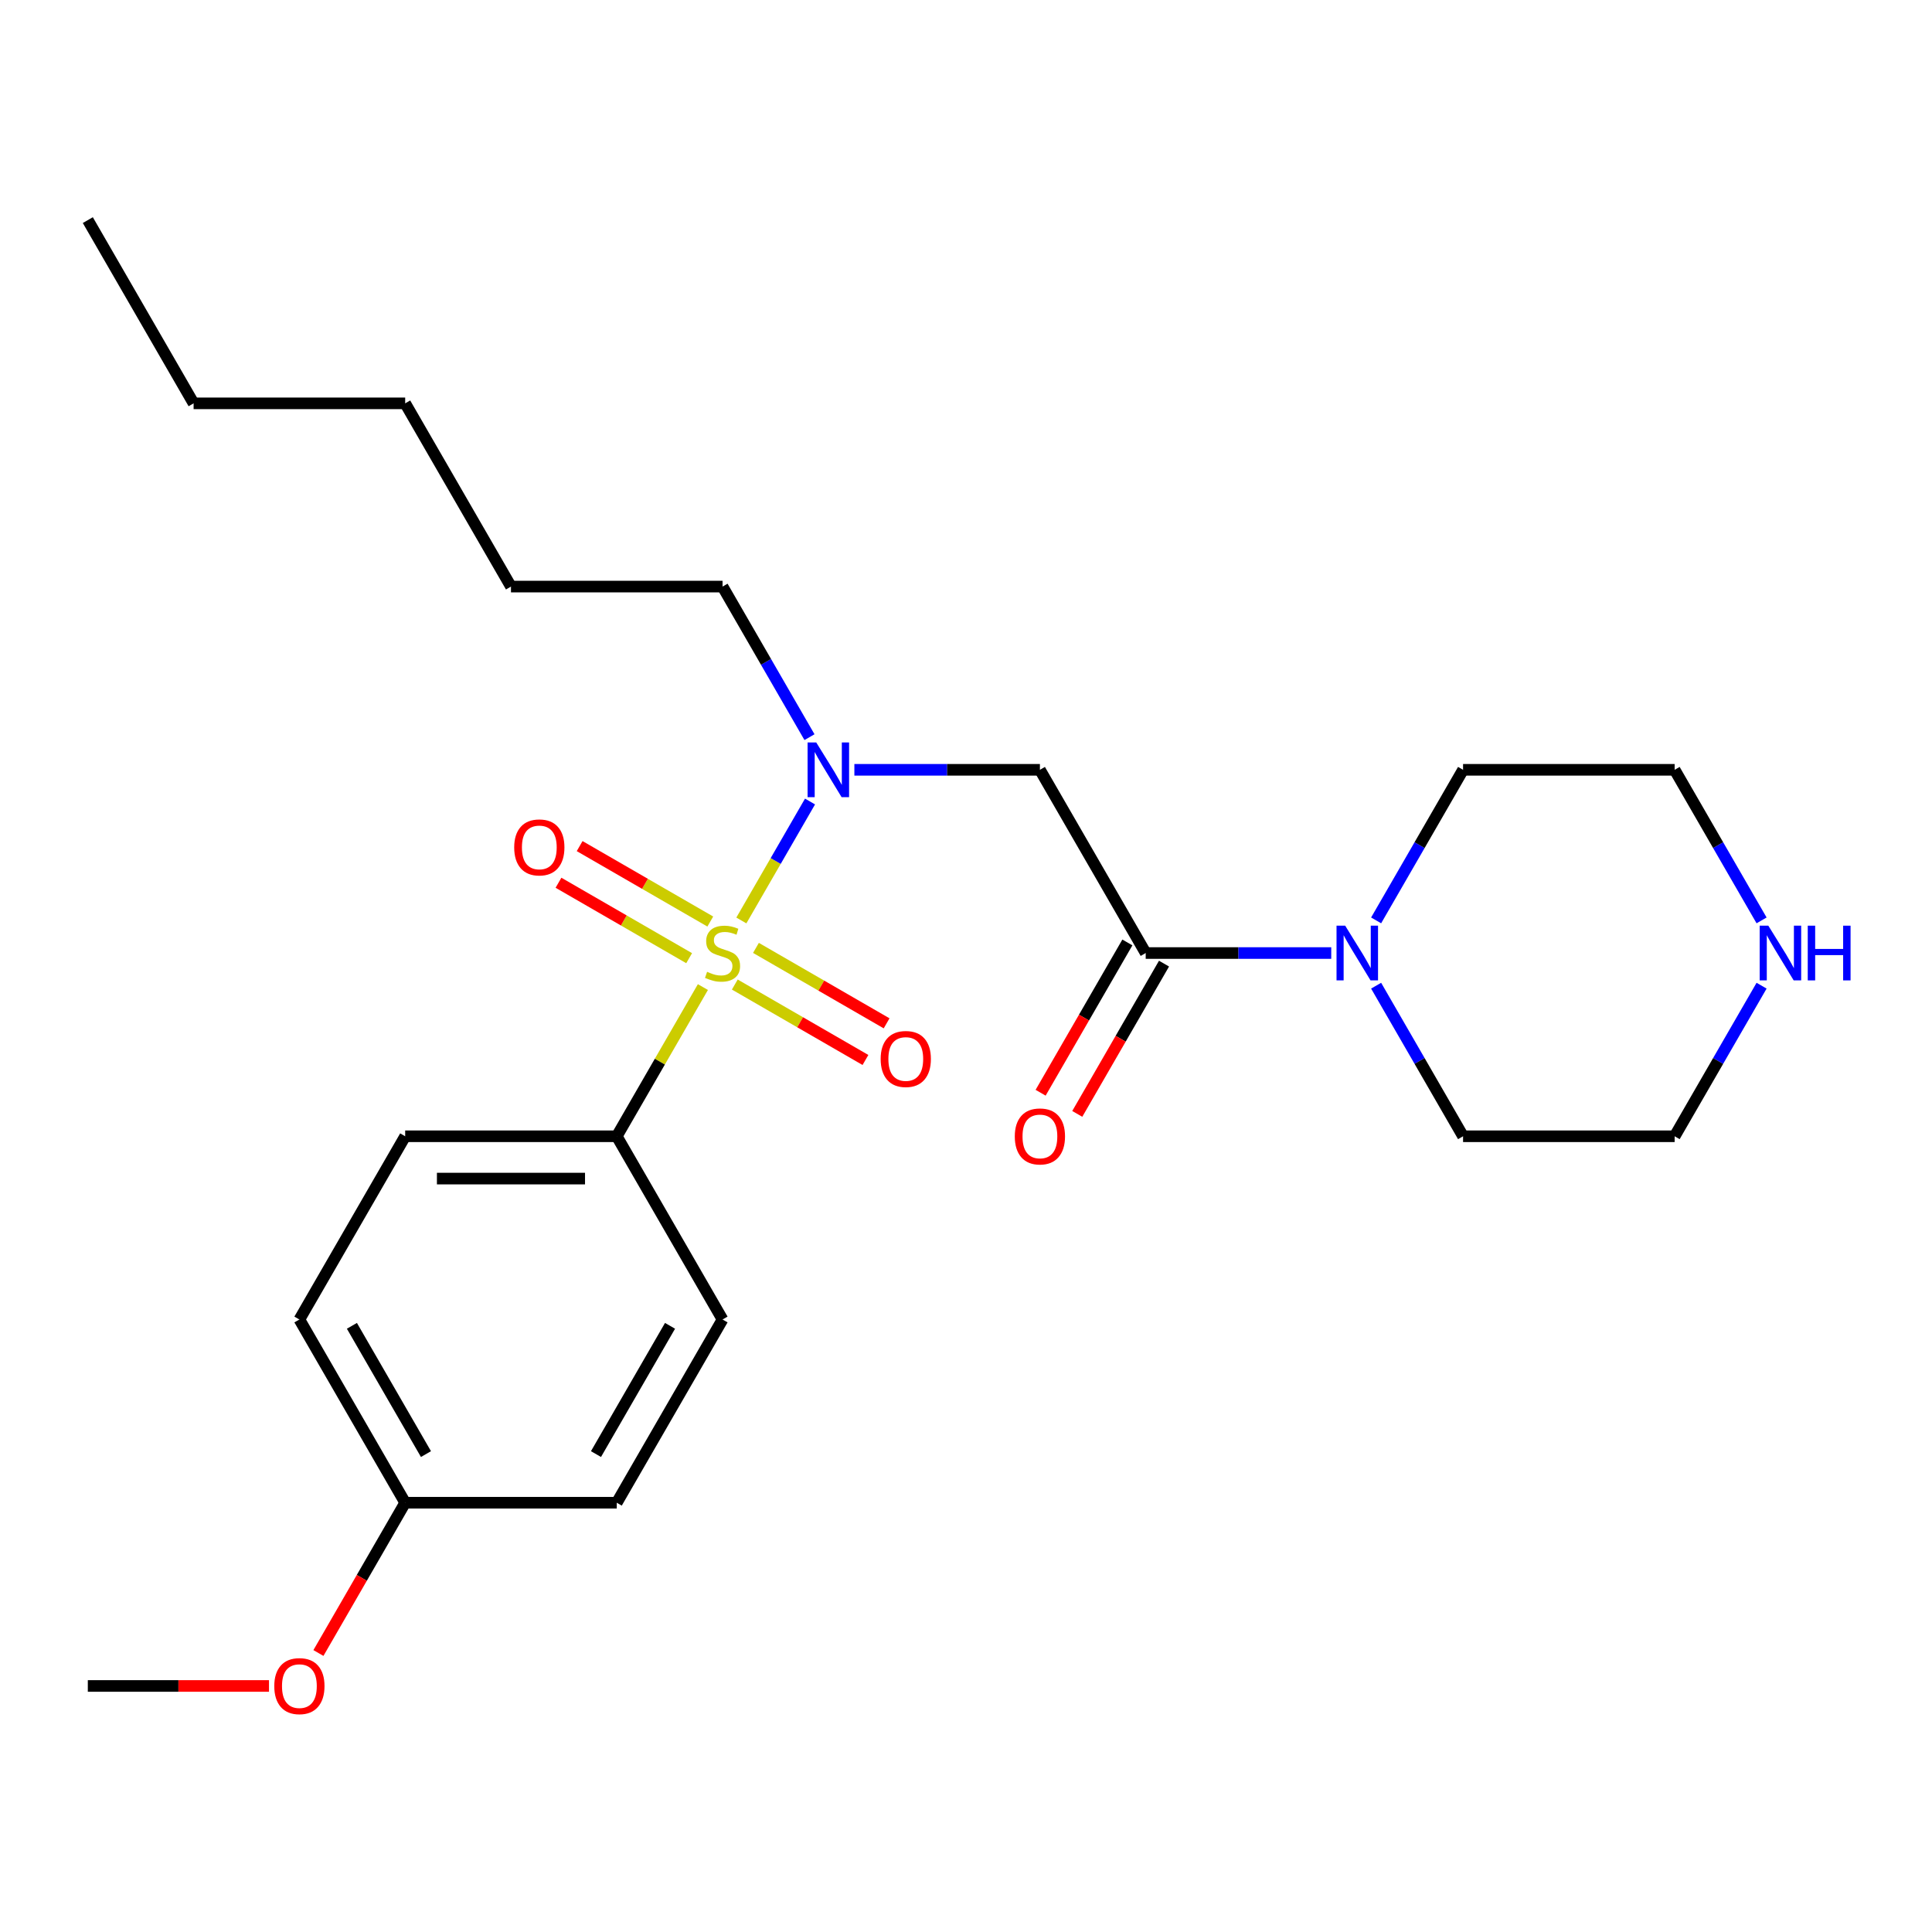 <?xml version='1.0' encoding='iso-8859-1'?>
<svg version='1.1' baseProfile='full'
              xmlns='http://www.w3.org/2000/svg'
                      xmlns:rdkit='http://www.rdkit.org/xml'
                      xmlns:xlink='http://www.w3.org/1999/xlink'
                  xml:space='preserve'
width='1000px' height='1000px' viewBox='0 0 1000 1000'>
<!-- END OF HEADER -->
<rect style='opacity:1.0;fill:#FFFFFF;stroke:none' width='1000' height='1000' x='0' y='0'> </rect>
<path class='bond-0' d='M 383.722,476.433 L 401.496,445.648' style='fill:none;fill-rule:evenodd;stroke:#CCCC00;stroke-width:6px;stroke-linecap:butt;stroke-linejoin:miter;stroke-opacity:1' />
<path class='bond-0' d='M 401.496,445.648 L 419.27,414.863' style='fill:none;fill-rule:evenodd;stroke:#0000FF;stroke-width:6px;stroke-linecap:butt;stroke-linejoin:miter;stroke-opacity:1' />
<path class='bond-4' d='M 363.818,510.909 L 341.526,549.52' style='fill:none;fill-rule:evenodd;stroke:#CCCC00;stroke-width:6px;stroke-linecap:butt;stroke-linejoin:miter;stroke-opacity:1' />
<path class='bond-4' d='M 341.526,549.52 L 319.233,588.131' style='fill:none;fill-rule:evenodd;stroke:#000000;stroke-width:6px;stroke-linecap:butt;stroke-linejoin:miter;stroke-opacity:1' />
<path class='bond-5' d='M 380.331,509.598 L 414.144,529.12' style='fill:none;fill-rule:evenodd;stroke:#CCCC00;stroke-width:6px;stroke-linecap:butt;stroke-linejoin:miter;stroke-opacity:1' />
<path class='bond-5' d='M 414.144,529.12 L 447.957,548.642' style='fill:none;fill-rule:evenodd;stroke:#FF0000;stroke-width:6px;stroke-linecap:butt;stroke-linejoin:miter;stroke-opacity:1' />
<path class='bond-5' d='M 391.283,490.63 L 425.095,510.152' style='fill:none;fill-rule:evenodd;stroke:#CCCC00;stroke-width:6px;stroke-linecap:butt;stroke-linejoin:miter;stroke-opacity:1' />
<path class='bond-5' d='M 425.095,510.152 L 458.908,529.674' style='fill:none;fill-rule:evenodd;stroke:#FF0000;stroke-width:6px;stroke-linecap:butt;stroke-linejoin:miter;stroke-opacity:1' />
<path class='bond-6' d='M 367.647,476.984 L 333.834,457.462' style='fill:none;fill-rule:evenodd;stroke:#CCCC00;stroke-width:6px;stroke-linecap:butt;stroke-linejoin:miter;stroke-opacity:1' />
<path class='bond-6' d='M 333.834,457.462 L 300.022,437.941' style='fill:none;fill-rule:evenodd;stroke:#FF0000;stroke-width:6px;stroke-linecap:butt;stroke-linejoin:miter;stroke-opacity:1' />
<path class='bond-6' d='M 356.696,495.952 L 322.883,476.43' style='fill:none;fill-rule:evenodd;stroke:#CCCC00;stroke-width:6px;stroke-linecap:butt;stroke-linejoin:miter;stroke-opacity:1' />
<path class='bond-6' d='M 322.883,476.43 L 289.07,456.909' style='fill:none;fill-rule:evenodd;stroke:#FF0000;stroke-width:6px;stroke-linecap:butt;stroke-linejoin:miter;stroke-opacity:1' />
<path class='bond-2' d='M 442.223,398.451 L 490.24,398.451' style='fill:none;fill-rule:evenodd;stroke:#0000FF;stroke-width:6px;stroke-linecap:butt;stroke-linejoin:miter;stroke-opacity:1' />
<path class='bond-2' d='M 490.24,398.451 L 538.257,398.451' style='fill:none;fill-rule:evenodd;stroke:#000000;stroke-width:6px;stroke-linecap:butt;stroke-linejoin:miter;stroke-opacity:1' />
<path class='bond-14' d='M 418.989,381.554 L 396.489,342.583' style='fill:none;fill-rule:evenodd;stroke:#0000FF;stroke-width:6px;stroke-linecap:butt;stroke-linejoin:miter;stroke-opacity:1' />
<path class='bond-14' d='M 396.489,342.583 L 373.989,303.612' style='fill:none;fill-rule:evenodd;stroke:#000000;stroke-width:6px;stroke-linecap:butt;stroke-linejoin:miter;stroke-opacity:1' />
<path class='bond-1' d='M 593.012,493.291 L 538.257,398.451' style='fill:none;fill-rule:evenodd;stroke:#000000;stroke-width:6px;stroke-linecap:butt;stroke-linejoin:miter;stroke-opacity:1' />
<path class='bond-3' d='M 593.012,493.291 L 641.029,493.291' style='fill:none;fill-rule:evenodd;stroke:#000000;stroke-width:6px;stroke-linecap:butt;stroke-linejoin:miter;stroke-opacity:1' />
<path class='bond-3' d='M 641.029,493.291 L 689.046,493.291' style='fill:none;fill-rule:evenodd;stroke:#0000FF;stroke-width:6px;stroke-linecap:butt;stroke-linejoin:miter;stroke-opacity:1' />
<path class='bond-7' d='M 583.528,487.816 L 561.075,526.707' style='fill:none;fill-rule:evenodd;stroke:#000000;stroke-width:6px;stroke-linecap:butt;stroke-linejoin:miter;stroke-opacity:1' />
<path class='bond-7' d='M 561.075,526.707 L 538.621,565.598' style='fill:none;fill-rule:evenodd;stroke:#FF0000;stroke-width:6px;stroke-linecap:butt;stroke-linejoin:miter;stroke-opacity:1' />
<path class='bond-7' d='M 602.496,498.767 L 580.043,537.658' style='fill:none;fill-rule:evenodd;stroke:#000000;stroke-width:6px;stroke-linecap:butt;stroke-linejoin:miter;stroke-opacity:1' />
<path class='bond-7' d='M 580.043,537.658 L 557.589,576.549' style='fill:none;fill-rule:evenodd;stroke:#FF0000;stroke-width:6px;stroke-linecap:butt;stroke-linejoin:miter;stroke-opacity:1' />
<path class='bond-15' d='M 712.28,476.393 L 734.78,437.422' style='fill:none;fill-rule:evenodd;stroke:#0000FF;stroke-width:6px;stroke-linecap:butt;stroke-linejoin:miter;stroke-opacity:1' />
<path class='bond-15' d='M 734.78,437.422 L 757.28,398.451' style='fill:none;fill-rule:evenodd;stroke:#000000;stroke-width:6px;stroke-linecap:butt;stroke-linejoin:miter;stroke-opacity:1' />
<path class='bond-16' d='M 712.28,510.189 L 734.78,549.16' style='fill:none;fill-rule:evenodd;stroke:#0000FF;stroke-width:6px;stroke-linecap:butt;stroke-linejoin:miter;stroke-opacity:1' />
<path class='bond-16' d='M 734.78,549.16 L 757.28,588.131' style='fill:none;fill-rule:evenodd;stroke:#000000;stroke-width:6px;stroke-linecap:butt;stroke-linejoin:miter;stroke-opacity:1' />
<path class='bond-9' d='M 319.233,588.131 L 209.722,588.131' style='fill:none;fill-rule:evenodd;stroke:#000000;stroke-width:6px;stroke-linecap:butt;stroke-linejoin:miter;stroke-opacity:1' />
<path class='bond-9' d='M 302.807,610.033 L 226.149,610.033' style='fill:none;fill-rule:evenodd;stroke:#000000;stroke-width:6px;stroke-linecap:butt;stroke-linejoin:miter;stroke-opacity:1' />
<path class='bond-10' d='M 319.233,588.131 L 373.989,682.971' style='fill:none;fill-rule:evenodd;stroke:#000000;stroke-width:6px;stroke-linecap:butt;stroke-linejoin:miter;stroke-opacity:1' />
<path class='bond-8' d='M 911.791,510.189 L 889.291,549.16' style='fill:none;fill-rule:evenodd;stroke:#0000FF;stroke-width:6px;stroke-linecap:butt;stroke-linejoin:miter;stroke-opacity:1' />
<path class='bond-8' d='M 889.291,549.16 L 866.791,588.131' style='fill:none;fill-rule:evenodd;stroke:#000000;stroke-width:6px;stroke-linecap:butt;stroke-linejoin:miter;stroke-opacity:1' />
<path class='bond-26' d='M 911.791,476.393 L 889.291,437.422' style='fill:none;fill-rule:evenodd;stroke:#0000FF;stroke-width:6px;stroke-linecap:butt;stroke-linejoin:miter;stroke-opacity:1' />
<path class='bond-26' d='M 889.291,437.422 L 866.791,398.451' style='fill:none;fill-rule:evenodd;stroke:#000000;stroke-width:6px;stroke-linecap:butt;stroke-linejoin:miter;stroke-opacity:1' />
<path class='bond-13' d='M 209.722,588.131 L 154.966,682.971' style='fill:none;fill-rule:evenodd;stroke:#000000;stroke-width:6px;stroke-linecap:butt;stroke-linejoin:miter;stroke-opacity:1' />
<path class='bond-12' d='M 373.989,682.971 L 319.233,777.811' style='fill:none;fill-rule:evenodd;stroke:#000000;stroke-width:6px;stroke-linecap:butt;stroke-linejoin:miter;stroke-opacity:1' />
<path class='bond-12' d='M 346.808,686.246 L 308.479,752.633' style='fill:none;fill-rule:evenodd;stroke:#000000;stroke-width:6px;stroke-linecap:butt;stroke-linejoin:miter;stroke-opacity:1' />
<path class='bond-11' d='M 209.722,777.811 L 319.233,777.811' style='fill:none;fill-rule:evenodd;stroke:#000000;stroke-width:6px;stroke-linecap:butt;stroke-linejoin:miter;stroke-opacity:1' />
<path class='bond-17' d='M 209.722,777.811 L 187.268,816.702' style='fill:none;fill-rule:evenodd;stroke:#000000;stroke-width:6px;stroke-linecap:butt;stroke-linejoin:miter;stroke-opacity:1' />
<path class='bond-17' d='M 187.268,816.702 L 164.814,855.593' style='fill:none;fill-rule:evenodd;stroke:#FF0000;stroke-width:6px;stroke-linecap:butt;stroke-linejoin:miter;stroke-opacity:1' />
<path class='bond-25' d='M 209.722,777.811 L 154.966,682.971' style='fill:none;fill-rule:evenodd;stroke:#000000;stroke-width:6px;stroke-linecap:butt;stroke-linejoin:miter;stroke-opacity:1' />
<path class='bond-25' d='M 220.476,752.633 L 182.147,686.246' style='fill:none;fill-rule:evenodd;stroke:#000000;stroke-width:6px;stroke-linecap:butt;stroke-linejoin:miter;stroke-opacity:1' />
<path class='bond-21' d='M 373.989,303.612 L 264.478,303.612' style='fill:none;fill-rule:evenodd;stroke:#000000;stroke-width:6px;stroke-linecap:butt;stroke-linejoin:miter;stroke-opacity:1' />
<path class='bond-18' d='M 757.28,398.451 L 866.791,398.451' style='fill:none;fill-rule:evenodd;stroke:#000000;stroke-width:6px;stroke-linecap:butt;stroke-linejoin:miter;stroke-opacity:1' />
<path class='bond-19' d='M 757.28,588.131 L 866.791,588.131' style='fill:none;fill-rule:evenodd;stroke:#000000;stroke-width:6px;stroke-linecap:butt;stroke-linejoin:miter;stroke-opacity:1' />
<path class='bond-20' d='M 139.228,872.65 L 92.341,872.65' style='fill:none;fill-rule:evenodd;stroke:#FF0000;stroke-width:6px;stroke-linecap:butt;stroke-linejoin:miter;stroke-opacity:1' />
<path class='bond-20' d='M 92.341,872.65 L 45.455,872.65' style='fill:none;fill-rule:evenodd;stroke:#000000;stroke-width:6px;stroke-linecap:butt;stroke-linejoin:miter;stroke-opacity:1' />
<path class='bond-23' d='M 264.478,303.612 L 209.722,208.772' style='fill:none;fill-rule:evenodd;stroke:#000000;stroke-width:6px;stroke-linecap:butt;stroke-linejoin:miter;stroke-opacity:1' />
<path class='bond-22' d='M 100.21,208.772 L 209.722,208.772' style='fill:none;fill-rule:evenodd;stroke:#000000;stroke-width:6px;stroke-linecap:butt;stroke-linejoin:miter;stroke-opacity:1' />
<path class='bond-24' d='M 100.21,208.772 L 45.455,113.932' style='fill:none;fill-rule:evenodd;stroke:#000000;stroke-width:6px;stroke-linecap:butt;stroke-linejoin:miter;stroke-opacity:1' />
<path  class='atom-0' d='M 365.989 503.011
Q 366.309 503.131, 367.629 503.691
Q 368.949 504.251, 370.389 504.611
Q 371.869 504.931, 373.309 504.931
Q 375.989 504.931, 377.549 503.651
Q 379.109 502.331, 379.109 500.051
Q 379.109 498.491, 378.309 497.531
Q 377.549 496.571, 376.349 496.051
Q 375.149 495.531, 373.149 494.931
Q 370.629 494.171, 369.109 493.451
Q 367.629 492.731, 366.549 491.211
Q 365.509 489.691, 365.509 487.131
Q 365.509 483.571, 367.909 481.371
Q 370.349 479.171, 375.149 479.171
Q 378.429 479.171, 382.149 480.731
L 381.229 483.811
Q 377.829 482.411, 375.269 482.411
Q 372.509 482.411, 370.989 483.571
Q 369.469 484.691, 369.509 486.651
Q 369.509 488.171, 370.269 489.091
Q 371.069 490.011, 372.189 490.531
Q 373.349 491.051, 375.269 491.651
Q 377.829 492.451, 379.349 493.251
Q 380.869 494.051, 381.949 495.691
Q 383.069 497.291, 383.069 500.051
Q 383.069 503.971, 380.429 506.091
Q 377.829 508.171, 373.469 508.171
Q 370.949 508.171, 369.029 507.611
Q 367.149 507.091, 364.909 506.171
L 365.989 503.011
' fill='#CCCC00'/>
<path  class='atom-1' d='M 422.485 384.291
L 431.765 399.291
Q 432.685 400.771, 434.165 403.451
Q 435.645 406.131, 435.725 406.291
L 435.725 384.291
L 439.485 384.291
L 439.485 412.611
L 435.605 412.611
L 425.645 396.211
Q 424.485 394.291, 423.245 392.091
Q 422.045 389.891, 421.685 389.211
L 421.685 412.611
L 418.005 412.611
L 418.005 384.291
L 422.485 384.291
' fill='#0000FF'/>
<path  class='atom-4' d='M 696.264 479.131
L 705.544 494.131
Q 706.464 495.611, 707.944 498.291
Q 709.424 500.971, 709.504 501.131
L 709.504 479.131
L 713.264 479.131
L 713.264 507.451
L 709.384 507.451
L 699.424 491.051
Q 698.264 489.131, 697.024 486.931
Q 695.824 484.731, 695.464 484.051
L 695.464 507.451
L 691.784 507.451
L 691.784 479.131
L 696.264 479.131
' fill='#0000FF'/>
<path  class='atom-6' d='M 455.829 548.127
Q 455.829 541.327, 459.189 537.527
Q 462.549 533.727, 468.829 533.727
Q 475.109 533.727, 478.469 537.527
Q 481.829 541.327, 481.829 548.127
Q 481.829 555.007, 478.429 558.927
Q 475.029 562.807, 468.829 562.807
Q 462.589 562.807, 459.189 558.927
Q 455.829 555.047, 455.829 548.127
M 468.829 559.607
Q 473.149 559.607, 475.469 556.727
Q 477.829 553.807, 477.829 548.127
Q 477.829 542.567, 475.469 539.767
Q 473.149 536.927, 468.829 536.927
Q 464.509 536.927, 462.149 539.727
Q 459.829 542.527, 459.829 548.127
Q 459.829 553.847, 462.149 556.727
Q 464.509 559.607, 468.829 559.607
' fill='#FF0000'/>
<path  class='atom-7' d='M 266.149 438.615
Q 266.149 431.815, 269.509 428.015
Q 272.869 424.215, 279.149 424.215
Q 285.429 424.215, 288.789 428.015
Q 292.149 431.815, 292.149 438.615
Q 292.149 445.495, 288.749 449.415
Q 285.349 453.295, 279.149 453.295
Q 272.909 453.295, 269.509 449.415
Q 266.149 445.535, 266.149 438.615
M 279.149 450.095
Q 283.469 450.095, 285.789 447.215
Q 288.149 444.295, 288.149 438.615
Q 288.149 433.055, 285.789 430.255
Q 283.469 427.415, 279.149 427.415
Q 274.829 427.415, 272.469 430.215
Q 270.149 433.015, 270.149 438.615
Q 270.149 444.335, 272.469 447.215
Q 274.829 450.095, 279.149 450.095
' fill='#FF0000'/>
<path  class='atom-8' d='M 525.257 588.211
Q 525.257 581.411, 528.617 577.611
Q 531.977 573.811, 538.257 573.811
Q 544.537 573.811, 547.897 577.611
Q 551.257 581.411, 551.257 588.211
Q 551.257 595.091, 547.857 599.011
Q 544.457 602.891, 538.257 602.891
Q 532.017 602.891, 528.617 599.011
Q 525.257 595.131, 525.257 588.211
M 538.257 599.691
Q 542.577 599.691, 544.897 596.811
Q 547.257 593.891, 547.257 588.211
Q 547.257 582.651, 544.897 579.851
Q 542.577 577.011, 538.257 577.011
Q 533.937 577.011, 531.577 579.811
Q 529.257 582.611, 529.257 588.211
Q 529.257 593.931, 531.577 596.811
Q 533.937 599.691, 538.257 599.691
' fill='#FF0000'/>
<path  class='atom-9' d='M 915.287 479.131
L 924.567 494.131
Q 925.487 495.611, 926.967 498.291
Q 928.447 500.971, 928.527 501.131
L 928.527 479.131
L 932.287 479.131
L 932.287 507.451
L 928.407 507.451
L 918.447 491.051
Q 917.287 489.131, 916.047 486.931
Q 914.847 484.731, 914.487 484.051
L 914.487 507.451
L 910.807 507.451
L 910.807 479.131
L 915.287 479.131
' fill='#0000FF'/>
<path  class='atom-9' d='M 935.687 479.131
L 939.527 479.131
L 939.527 491.171
L 954.007 491.171
L 954.007 479.131
L 957.847 479.131
L 957.847 507.451
L 954.007 507.451
L 954.007 494.371
L 939.527 494.371
L 939.527 507.451
L 935.687 507.451
L 935.687 479.131
' fill='#0000FF'/>
<path  class='atom-18' d='M 141.966 872.73
Q 141.966 865.93, 145.326 862.13
Q 148.686 858.33, 154.966 858.33
Q 161.246 858.33, 164.606 862.13
Q 167.966 865.93, 167.966 872.73
Q 167.966 879.61, 164.566 883.53
Q 161.166 887.41, 154.966 887.41
Q 148.726 887.41, 145.326 883.53
Q 141.966 879.65, 141.966 872.73
M 154.966 884.21
Q 159.286 884.21, 161.606 881.33
Q 163.966 878.41, 163.966 872.73
Q 163.966 867.17, 161.606 864.37
Q 159.286 861.53, 154.966 861.53
Q 150.646 861.53, 148.286 864.33
Q 145.966 867.13, 145.966 872.73
Q 145.966 878.45, 148.286 881.33
Q 150.646 884.21, 154.966 884.21
' fill='#FF0000'/>
</svg>
